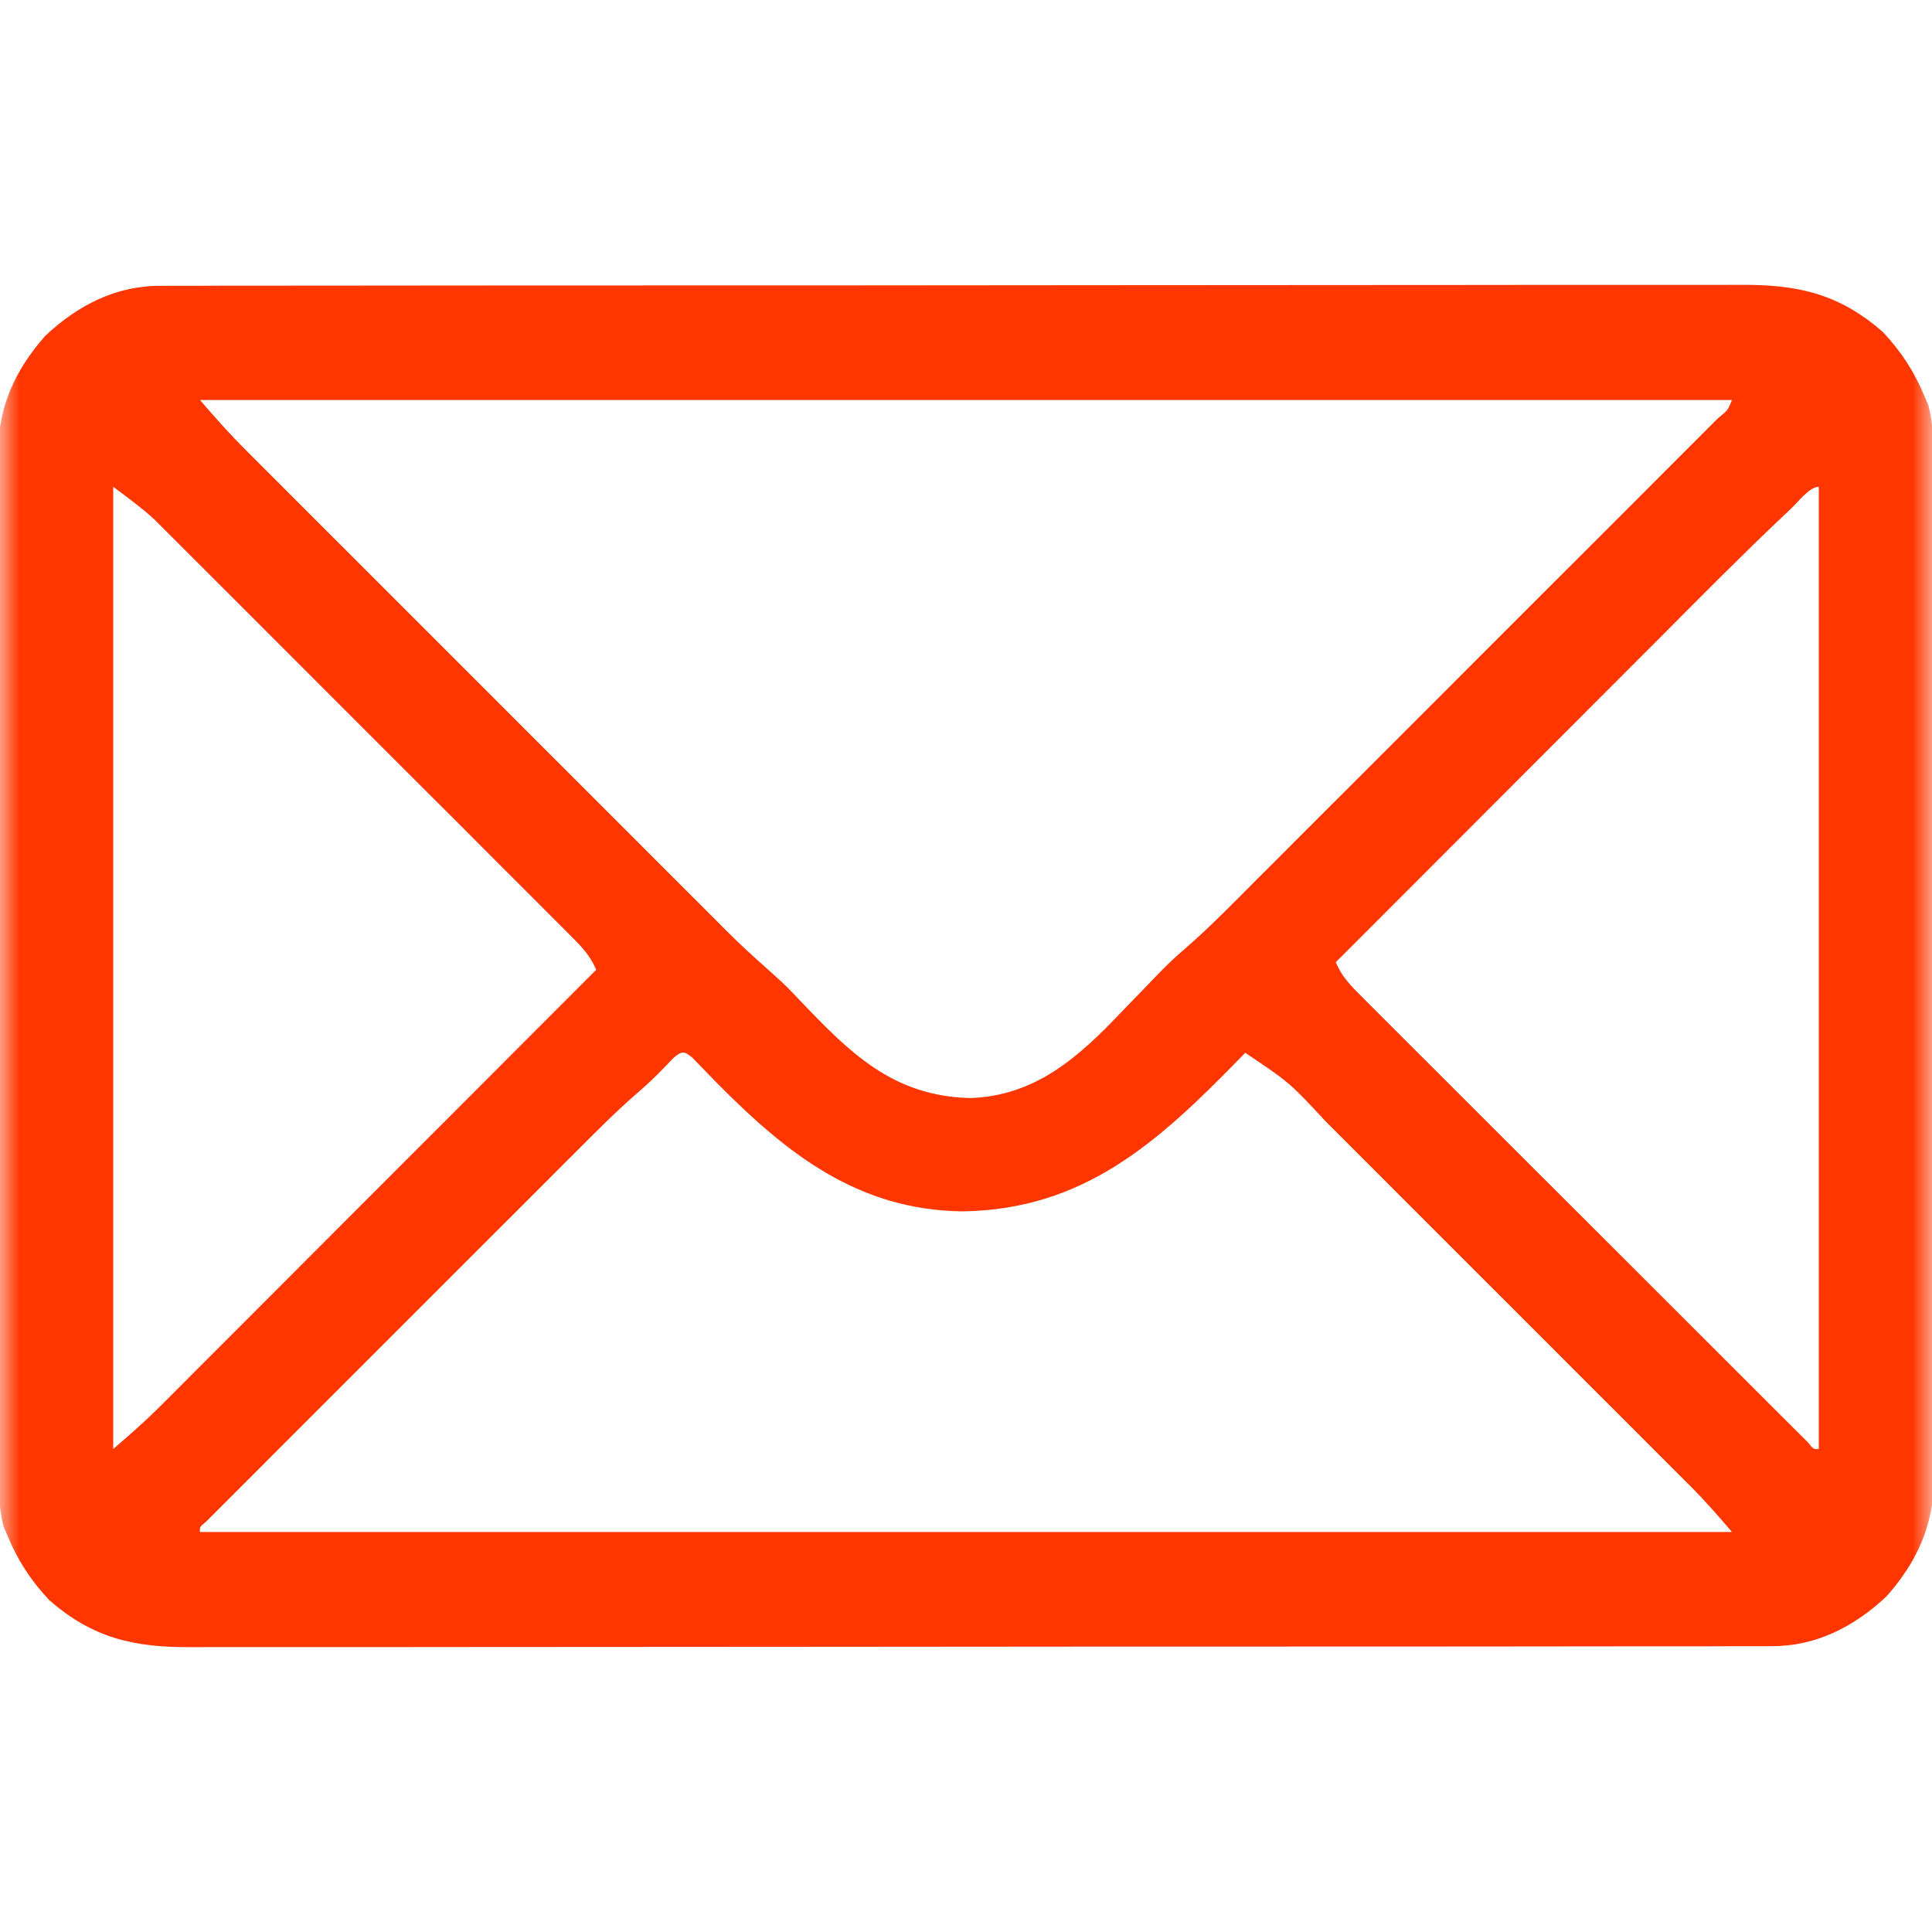 <svg xmlns="http://www.w3.org/2000/svg" width="50" height="50" viewBox="0 0 50 50" fill="none"><g clip-path="url(#clip0_72_20)"><mask id="mask0_72_20" style="mask-type:luminance" maskUnits="userSpaceOnUse" x="0" y="0" width="50" height="50"><path d="M50 0H0V50H50V0Z" fill="white"></path></mask><g mask="url(#mask0_72_20)"><path d="M4.161 7.397C4.271 7.396 4.271 7.396 4.383 7.396C4.629 7.395 4.874 7.395 5.12 7.396C5.298 7.395 5.476 7.395 5.653 7.394C6.142 7.393 6.631 7.393 7.12 7.393C7.647 7.394 8.174 7.392 8.701 7.392C9.733 7.39 10.766 7.389 11.799 7.389C12.638 7.389 13.478 7.389 14.317 7.388C16.697 7.386 19.076 7.386 21.456 7.386C21.584 7.386 21.713 7.386 21.845 7.386C22.038 7.386 22.038 7.386 22.234 7.386C24.316 7.386 26.398 7.384 28.48 7.381C30.617 7.378 32.755 7.377 34.892 7.377C36.092 7.377 37.292 7.377 38.493 7.375C39.514 7.373 40.536 7.372 41.558 7.374C42.08 7.374 42.601 7.374 43.122 7.373C43.6 7.371 44.077 7.371 44.555 7.373C44.727 7.373 44.9 7.373 45.072 7.372C46.529 7.363 47.608 7.607 48.73 8.594C49.192 9.084 49.55 9.63 49.805 10.254C49.838 10.331 49.871 10.408 49.906 10.488C50.039 10.987 50.028 11.464 50.026 11.978C50.027 12.094 50.027 12.209 50.028 12.328C50.029 12.647 50.029 12.967 50.029 13.286C50.028 13.631 50.029 13.976 50.03 14.321C50.032 14.997 50.033 15.672 50.033 16.348C50.033 16.897 50.033 17.446 50.034 17.995C50.035 19.554 50.036 21.112 50.036 22.67C50.036 22.796 50.036 22.796 50.036 22.925C50.036 23.009 50.036 23.093 50.036 23.18C50.036 24.542 50.038 25.904 50.041 27.266C50.044 28.665 50.045 30.064 50.045 31.464C50.045 32.249 50.045 33.034 50.047 33.82C50.049 34.488 50.05 35.157 50.048 35.826C50.048 36.167 50.048 36.508 50.049 36.849C50.051 37.219 50.05 37.589 50.048 37.96C50.049 38.066 50.05 38.173 50.051 38.283C50.041 39.48 49.614 40.414 48.828 41.309C47.991 42.096 47 42.61 45.839 42.603C45.766 42.604 45.692 42.604 45.617 42.604C45.371 42.605 45.126 42.605 44.88 42.604C44.702 42.605 44.525 42.605 44.347 42.606C43.858 42.607 43.369 42.607 42.881 42.606C42.354 42.606 41.827 42.608 41.3 42.608C40.267 42.61 39.234 42.611 38.201 42.611C37.362 42.611 36.523 42.611 35.683 42.612C33.303 42.614 30.924 42.614 28.544 42.614C28.416 42.614 28.287 42.614 28.155 42.614C28.027 42.614 27.898 42.614 27.766 42.614C25.684 42.614 23.602 42.616 21.52 42.619C19.383 42.622 17.245 42.623 15.108 42.623C13.908 42.623 12.708 42.623 11.508 42.625C10.486 42.627 9.464 42.628 8.442 42.626C7.921 42.626 7.399 42.626 6.878 42.627C6.401 42.629 5.923 42.629 5.445 42.627C5.273 42.627 5.101 42.627 4.928 42.628C3.471 42.637 2.392 42.393 1.27 41.406C0.808 40.916 0.45 40.37 0.195 39.746C0.162 39.669 0.129 39.592 0.094 39.512C-0.039 39.013 -0.027 38.536 -0.026 38.022C-0.026 37.906 -0.027 37.791 -0.027 37.672C-0.028 37.353 -0.029 37.033 -0.028 36.714C-0.028 36.369 -0.029 36.024 -0.03 35.679C-0.032 35.003 -0.032 34.328 -0.033 33.652C-0.033 33.103 -0.033 32.554 -0.034 32.005C-0.035 30.446 -0.036 28.888 -0.036 27.33C-0.036 27.246 -0.036 27.162 -0.036 27.075C-0.036 26.991 -0.036 26.907 -0.036 26.82C-0.036 25.458 -0.038 24.096 -0.041 22.734C-0.043 21.335 -0.045 19.936 -0.045 18.536C-0.045 17.751 -0.045 16.966 -0.047 16.18C-0.049 15.512 -0.049 14.843 -0.048 14.174C-0.047 13.833 -0.047 13.492 -0.049 13.151C-0.051 12.781 -0.05 12.411 -0.048 12.04C-0.049 11.934 -0.05 11.827 -0.051 11.717C-0.041 10.52 0.386 9.586 1.172 8.691C2.009 7.904 3 7.39 4.161 7.397ZM5.176 10.352C5.557 10.796 5.933 11.221 6.346 11.632C6.43 11.716 6.43 11.716 6.515 11.801C6.7 11.987 6.886 12.172 7.071 12.357C7.204 12.491 7.338 12.624 7.471 12.758C7.833 13.12 8.194 13.481 8.556 13.843C8.936 14.222 9.315 14.601 9.694 14.98C10.33 15.617 10.967 16.254 11.604 16.89C12.34 17.625 13.075 18.36 13.809 19.096C14.441 19.728 15.073 20.36 15.706 20.992C16.083 21.369 16.46 21.746 16.837 22.124C17.192 22.479 17.546 22.833 17.901 23.188C18.031 23.317 18.161 23.447 18.291 23.577C19.154 24.445 19.154 24.445 20.065 25.262C20.297 25.461 20.504 25.681 20.713 25.903C22.004 27.253 23.104 28.363 25.098 28.418C26.81 28.365 27.93 27.343 29.041 26.172C29.218 25.988 29.396 25.805 29.574 25.622C29.683 25.509 29.793 25.395 29.901 25.282C30.156 25.015 30.415 24.764 30.698 24.526C31.327 23.979 31.907 23.38 32.496 22.79C32.631 22.655 32.766 22.521 32.901 22.386C33.265 22.022 33.629 21.658 33.992 21.294C34.373 20.913 34.755 20.532 35.136 20.151C35.775 19.512 36.414 18.873 37.053 18.234C37.792 17.494 38.532 16.754 39.272 16.014C39.907 15.379 40.543 14.744 41.178 14.109C41.557 13.729 41.937 13.35 42.316 12.971C42.672 12.615 43.028 12.259 43.384 11.902C43.515 11.771 43.646 11.64 43.777 11.509C43.955 11.332 44.133 11.154 44.31 10.975C44.363 10.923 44.416 10.87 44.47 10.816C44.715 10.618 44.715 10.618 44.824 10.352C31.74 10.352 18.656 10.352 5.176 10.352ZM2.93 12.598C2.93 20.815 2.93 29.033 2.93 37.5C3.354 37.136 3.752 36.788 4.144 36.395C4.193 36.346 4.242 36.297 4.292 36.247C4.454 36.086 4.615 35.924 4.776 35.763C4.892 35.646 5.009 35.53 5.125 35.413C5.44 35.099 5.754 34.784 6.069 34.469C6.398 34.139 6.727 33.809 7.057 33.48C7.68 32.856 8.303 32.233 8.925 31.609C9.635 30.899 10.344 30.189 11.054 29.479C12.513 28.019 13.971 26.558 15.43 25.098C15.278 24.735 15.056 24.503 14.779 24.227C14.732 24.18 14.685 24.133 14.637 24.084C14.481 23.927 14.324 23.771 14.167 23.614C14.055 23.502 13.942 23.389 13.83 23.276C13.525 22.97 13.219 22.665 12.913 22.36C12.593 22.04 12.273 21.72 11.954 21.399C11.416 20.861 10.878 20.324 10.339 19.786C9.718 19.166 9.097 18.545 8.477 17.924C7.944 17.39 7.411 16.856 6.877 16.323C6.558 16.005 6.24 15.686 5.922 15.368C5.622 15.068 5.322 14.768 5.022 14.469C4.912 14.359 4.803 14.25 4.693 14.14C4.543 13.989 4.392 13.839 4.241 13.689C4.115 13.563 4.115 13.563 3.987 13.435C3.654 13.132 3.289 12.867 2.93 12.598ZM46.343 13.173C46.275 13.237 46.206 13.302 46.135 13.368C45.09 14.358 44.079 15.381 43.063 16.4C42.764 16.7 42.464 17 42.164 17.3C41.599 17.865 41.034 18.43 40.47 18.996C39.826 19.641 39.182 20.285 38.538 20.93C37.215 22.254 35.892 23.578 34.57 24.902C34.725 25.279 34.966 25.517 35.252 25.803C35.327 25.879 35.327 25.879 35.403 25.955C35.571 26.123 35.739 26.291 35.907 26.458C36.027 26.578 36.147 26.698 36.267 26.819C36.593 27.145 36.92 27.472 37.247 27.797C37.589 28.138 37.93 28.48 38.271 28.821C38.844 29.393 39.417 29.966 39.99 30.538C40.654 31.2 41.318 31.863 41.981 32.526C42.618 33.163 43.255 33.8 43.893 34.437C44.164 34.708 44.436 34.98 44.708 35.251C45.027 35.571 45.347 35.889 45.666 36.208C45.784 36.326 45.902 36.443 46.019 36.561C46.179 36.721 46.339 36.88 46.499 37.039C46.589 37.129 46.678 37.218 46.771 37.31C46.938 37.511 46.938 37.511 47.07 37.5C47.07 29.282 47.07 21.064 47.07 12.598C46.828 12.598 46.521 13.005 46.343 13.173ZM17.416 27.393C17.352 27.459 17.289 27.526 17.224 27.594C16.98 27.85 16.728 28.088 16.459 28.317C15.927 28.782 15.431 29.282 14.932 29.782C14.825 29.889 14.718 29.996 14.611 30.102C14.323 30.39 14.035 30.678 13.748 30.966C13.446 31.268 13.144 31.569 12.842 31.871C12.337 32.377 11.831 32.882 11.325 33.388C10.74 33.974 10.155 34.559 9.569 35.144C9.066 35.647 8.563 36.15 8.06 36.653C7.76 36.953 7.46 37.254 7.159 37.554C6.878 37.835 6.596 38.117 6.315 38.399C6.211 38.502 6.108 38.606 6.004 38.71C5.863 38.85 5.723 38.991 5.582 39.132C5.464 39.251 5.464 39.251 5.343 39.371C5.165 39.522 5.165 39.522 5.176 39.648C18.26 39.648 31.344 39.648 44.824 39.648C44.473 39.239 44.14 38.854 43.762 38.476C43.671 38.385 43.58 38.293 43.486 38.2C43.387 38.101 43.288 38.002 43.189 37.903C43.084 37.797 42.978 37.691 42.872 37.586C42.587 37.3 42.301 37.014 42.016 36.729C41.716 36.429 41.416 36.13 41.116 35.83C40.613 35.326 40.109 34.823 39.606 34.319C39.025 33.739 38.444 33.158 37.864 32.578C37.364 32.078 36.864 31.578 36.364 31.078C36.066 30.78 35.769 30.482 35.471 30.184C35.191 29.903 34.91 29.623 34.63 29.343C34.527 29.241 34.425 29.139 34.322 29.036C33.371 28.013 33.371 28.013 32.227 27.246C32.171 27.303 32.116 27.36 32.059 27.419C29.978 29.549 28.056 31.308 24.906 31.35C22.183 31.314 20.345 29.841 18.53 28.003C18.458 27.928 18.386 27.854 18.311 27.777C18.244 27.708 18.177 27.639 18.108 27.568C18.048 27.506 17.988 27.444 17.926 27.38C17.706 27.187 17.631 27.198 17.416 27.393Z" fill="#FF3600"></path></g></g><defs><clipPath id="clip0_72_20"><rect width="50" height="50" fill="white"></rect></clipPath></defs></svg>
